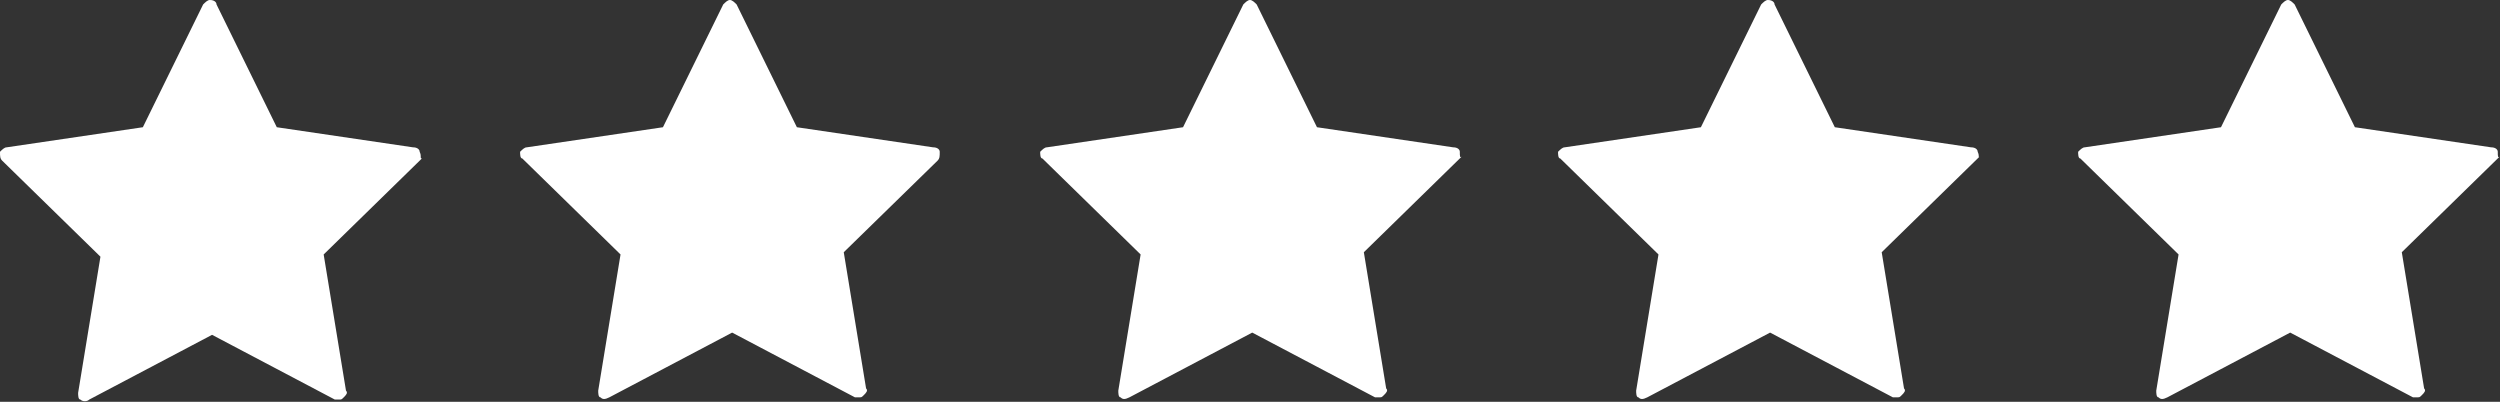 <?xml version="1.0" encoding="utf-8"?>
<!-- Generator: Adobe Illustrator 22.0.1, SVG Export Plug-In . SVG Version: 6.00 Build 0)  -->
<svg version="1.1" id="レイヤー_1" xmlns="http://www.w3.org/2000/svg" xmlns:xlink="http://www.w3.org/1999/xlink" x="0px"
	 y="0px" viewBox="0 0 112 18" style="enable-background:new 0 0 112 18;" xml:space="preserve">
<rect x="0" y="0" width="112" height="18" fill="#333333" stroke="none"/>
<style type="text/css">
	.st0{fill:#FFFFFF;}
</style>
<g>
	<path class="st0" d="M18.8,6.8c0-0.1-0.1-0.2-0.3-0.2l-6.1-0.9L9.7,0.2C9.7,0.1,9.6,0,9.4,0C9.3,0,9.2,0.1,9.1,0.2L6.4,5.7L0.3,6.6
		C0.2,6.6,0.1,6.7,0,6.8C0,7,0,7.1,0.1,7.2l4.4,4.3l-1,6.1c0,0.1,0,0.3,0.1,0.3C3.7,18,3.9,18,4,17.9l5.5-2.9l5.5,2.9
		c0,0,0.1,0,0.2,0c0.1,0,0.1,0,0.2-0.1c0.1-0.1,0.2-0.2,0.1-0.3l-1-6.1l4.4-4.3C18.8,7.1,18.9,7,18.8,6.8L18.8,6.8z M18.8,6.8"/>
	<path class="st0" d="M42.1,6.8c0-0.1-0.1-0.2-0.3-0.2l-6.1-0.9L33,0.2C32.9,0.1,32.8,0,32.7,0c-0.1,0-0.2,0.1-0.3,0.2l-2.7,5.5
		l-6.1,0.9c-0.1,0-0.2,0.1-0.3,0.2c0,0.1,0,0.3,0.1,0.3l4.4,4.3l-1,6.1c0,0.1,0,0.3,0.1,0.3c0.1,0.1,0.2,0.1,0.4,0l5.5-2.9l5.5,2.9
		c0,0,0.1,0,0.2,0c0.1,0,0.1,0,0.2-0.1c0.1-0.1,0.2-0.2,0.1-0.3l-1-6.1L42,7.2C42.1,7.1,42.1,7,42.1,6.8L42.1,6.8z M42.1,6.8"/>
	<path class="st0" d="M65.4,6.8c0-0.1-0.1-0.2-0.3-0.2L59,5.7l-2.7-5.5C56.2,0.1,56.1,0,56,0c-0.1,0-0.2,0.1-0.3,0.2l-2.7,5.5
		l-6.1,0.9c-0.1,0-0.2,0.1-0.3,0.2c0,0.1,0,0.3,0.1,0.3l4.4,4.3l-1,6.1c0,0.1,0,0.3,0.1,0.3c0.1,0.1,0.2,0.1,0.4,0l5.5-2.9l5.5,2.9
		c0,0,0.1,0,0.2,0c0.1,0,0.1,0,0.2-0.1c0.1-0.1,0.2-0.2,0.1-0.3l-1-6.1l4.4-4.3C65.4,7.1,65.4,7,65.4,6.8L65.4,6.8z M65.4,6.8"/>
	<path class="st0" d="M88.6,6.8c0-0.1-0.1-0.2-0.3-0.2l-6.1-0.9l-2.7-5.5C79.5,0.1,79.4,0,79.2,0c-0.1,0-0.2,0.1-0.3,0.2l-2.7,5.5
		l-6.1,0.9c-0.1,0-0.2,0.1-0.3,0.2c0,0.1,0,0.3,0.1,0.3l4.4,4.3l-1,6.1c0,0.1,0,0.3,0.1,0.3c0.1,0.1,0.2,0.1,0.4,0l5.5-2.9l5.5,2.9
		c0,0,0.1,0,0.2,0c0.1,0,0.1,0,0.2-0.1c0.1-0.1,0.2-0.2,0.1-0.3l-1-6.1l4.4-4.3C88.6,7.1,88.7,7,88.6,6.8L88.6,6.8z M88.6,6.8"/>
	<path class="st0" d="M111.9,6.8c0-0.1-0.1-0.2-0.3-0.2l-6.1-0.9l-2.7-5.5c-0.1-0.1-0.2-0.2-0.3-0.2c-0.1,0-0.2,0.1-0.3,0.2
		l-2.7,5.5l-6.1,0.9c-0.1,0-0.2,0.1-0.3,0.2c0,0.1,0,0.3,0.1,0.3l4.4,4.3l-1,6.1c0,0.1,0,0.3,0.1,0.3c0.1,0.1,0.2,0.1,0.4,0l5.5-2.9
		l5.5,2.9c0,0,0.1,0,0.2,0c0.1,0,0.1,0,0.2-0.1c0.1-0.1,0.2-0.2,0.1-0.3l-1-6.1l4.4-4.3C111.9,7.1,111.9,7,111.9,6.8L111.9,6.8z
		 M111.9,6.8"/>
</g>
</svg>
